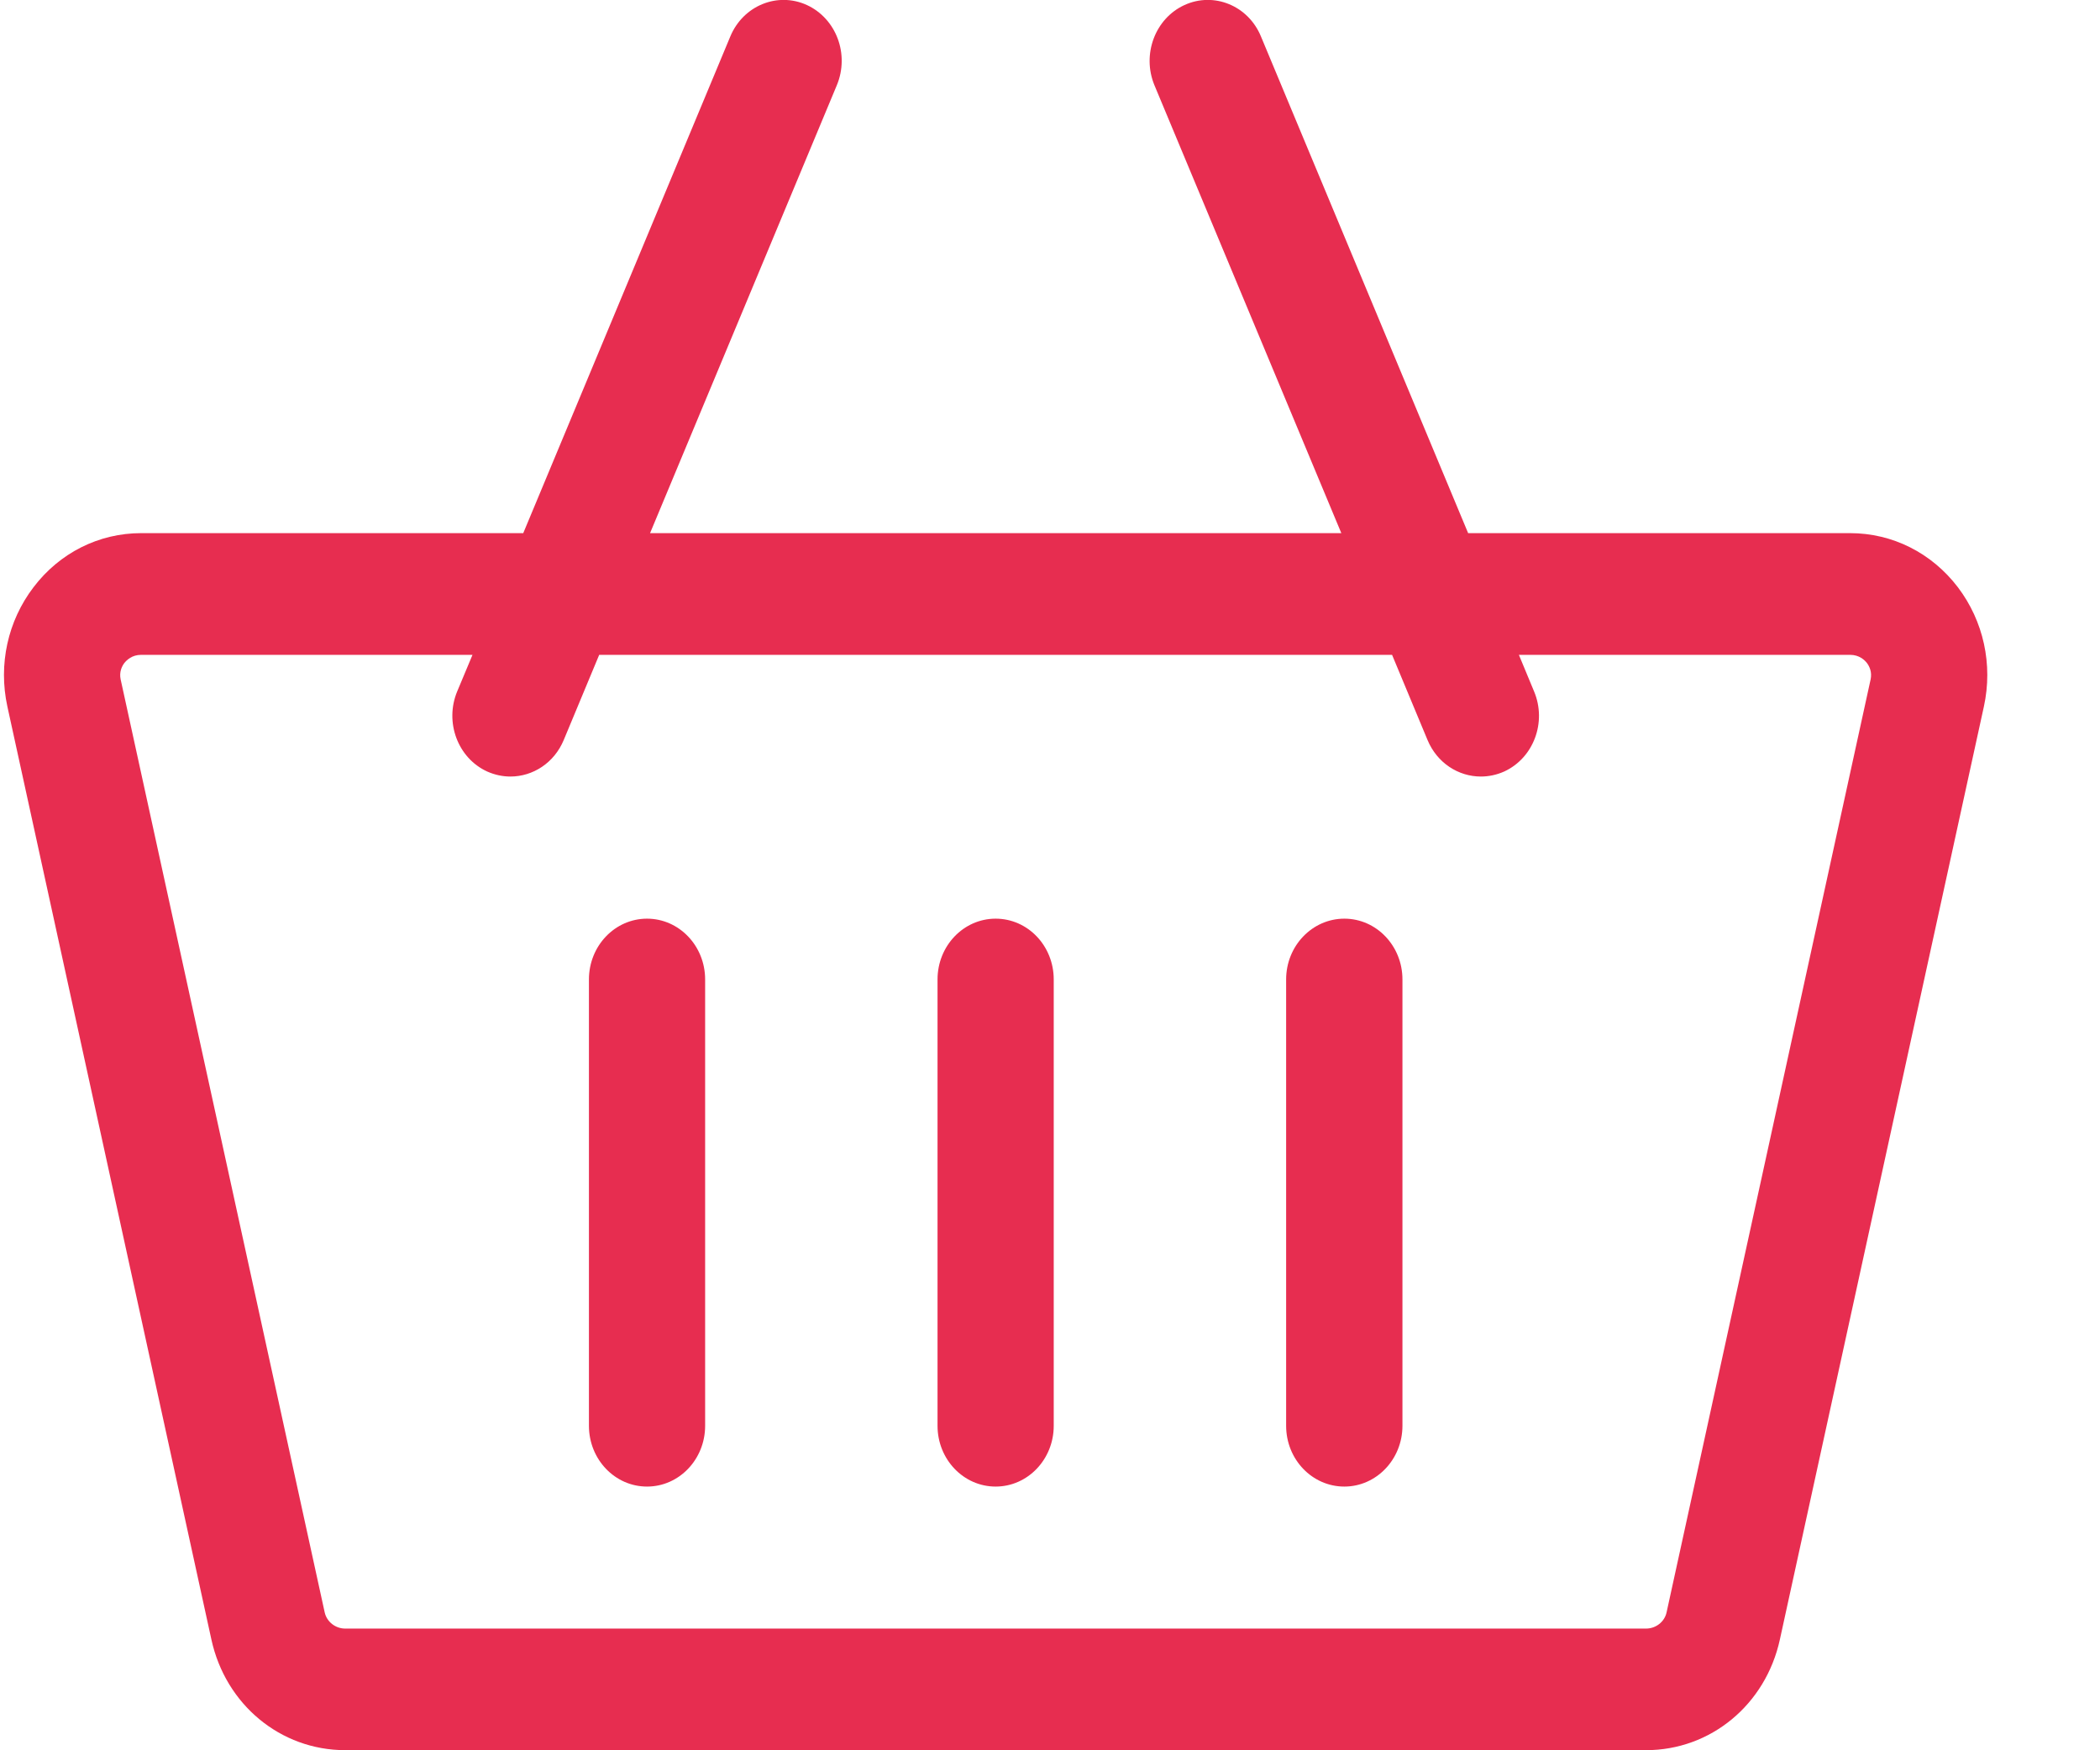 <svg width="18" height="15" viewBox="0 0 18 15" fill="none" xmlns="http://www.w3.org/2000/svg">
<g clip-path="url(#clip0)">
<path d="M16.782 5.033C16.557 4.738 16.221 4.569 15.857 4.569H12.584L10.808 0.312C10.699 0.048 10.405 -0.072 10.153 0.043C9.901 0.158 9.786 0.466 9.895 0.73L11.497 4.569H5.572L7.173 0.73C7.283 0.465 7.168 0.159 6.916 0.043C6.664 -0.072 6.37 0.048 6.26 0.312L4.485 4.569H1.21C0.847 4.569 0.511 4.738 0.287 5.033C0.066 5.323 -0.015 5.694 0.063 6.054L1.812 14.051C1.934 14.609 2.405 14.999 2.959 14.999H14.109C14.663 14.999 15.134 14.609 15.256 14.051L17.005 6.054C17.083 5.695 17.002 5.323 16.782 5.033ZM14.109 13.957H2.959C2.875 13.957 2.801 13.899 2.783 13.818L1.034 5.822C1.021 5.759 1.044 5.712 1.065 5.683C1.086 5.657 1.131 5.612 1.21 5.612H4.05L3.919 5.925C3.809 6.189 3.924 6.497 4.176 6.612C4.241 6.641 4.309 6.655 4.375 6.655C4.567 6.655 4.75 6.539 4.832 6.342L5.136 5.612H11.932L12.236 6.342C12.318 6.539 12.501 6.655 12.693 6.655C12.76 6.655 12.828 6.641 12.893 6.612C13.145 6.496 13.26 6.189 13.149 5.925L13.019 5.612H15.858C15.937 5.612 15.983 5.657 16.003 5.683C16.024 5.712 16.047 5.759 16.034 5.822L14.285 13.818C14.268 13.898 14.194 13.957 14.109 13.957Z" fill="#E72D50"/>
<path d="M5.546 7.873C5.271 7.873 5.048 8.106 5.048 8.394V12.219C5.048 12.507 5.271 12.74 5.546 12.74C5.821 12.74 6.044 12.507 6.044 12.219V8.394C6.044 8.106 5.821 7.873 5.546 7.873Z" fill="#E72D50"/>
<path d="M8.534 7.873C8.259 7.873 8.036 8.106 8.036 8.394V12.219C8.036 12.507 8.259 12.74 8.534 12.74C8.809 12.74 9.032 12.507 9.032 12.219V8.394C9.032 8.106 8.81 7.873 8.534 7.873Z" fill="#E72D50"/>
<path d="M11.523 7.873C11.248 7.873 11.024 8.106 11.024 8.394V12.219C11.024 12.507 11.247 12.74 11.523 12.74C11.797 12.74 12.021 12.507 12.021 12.219V8.394C12.021 8.106 11.798 7.873 11.523 7.873Z" fill="#E72D50"/>
</g>
<defs>
<clipPath id="clip0">
<rect width="17" height="15" fill="white" transform="translate(0.034)"/>
</clipPath>
</defs>
</svg>

